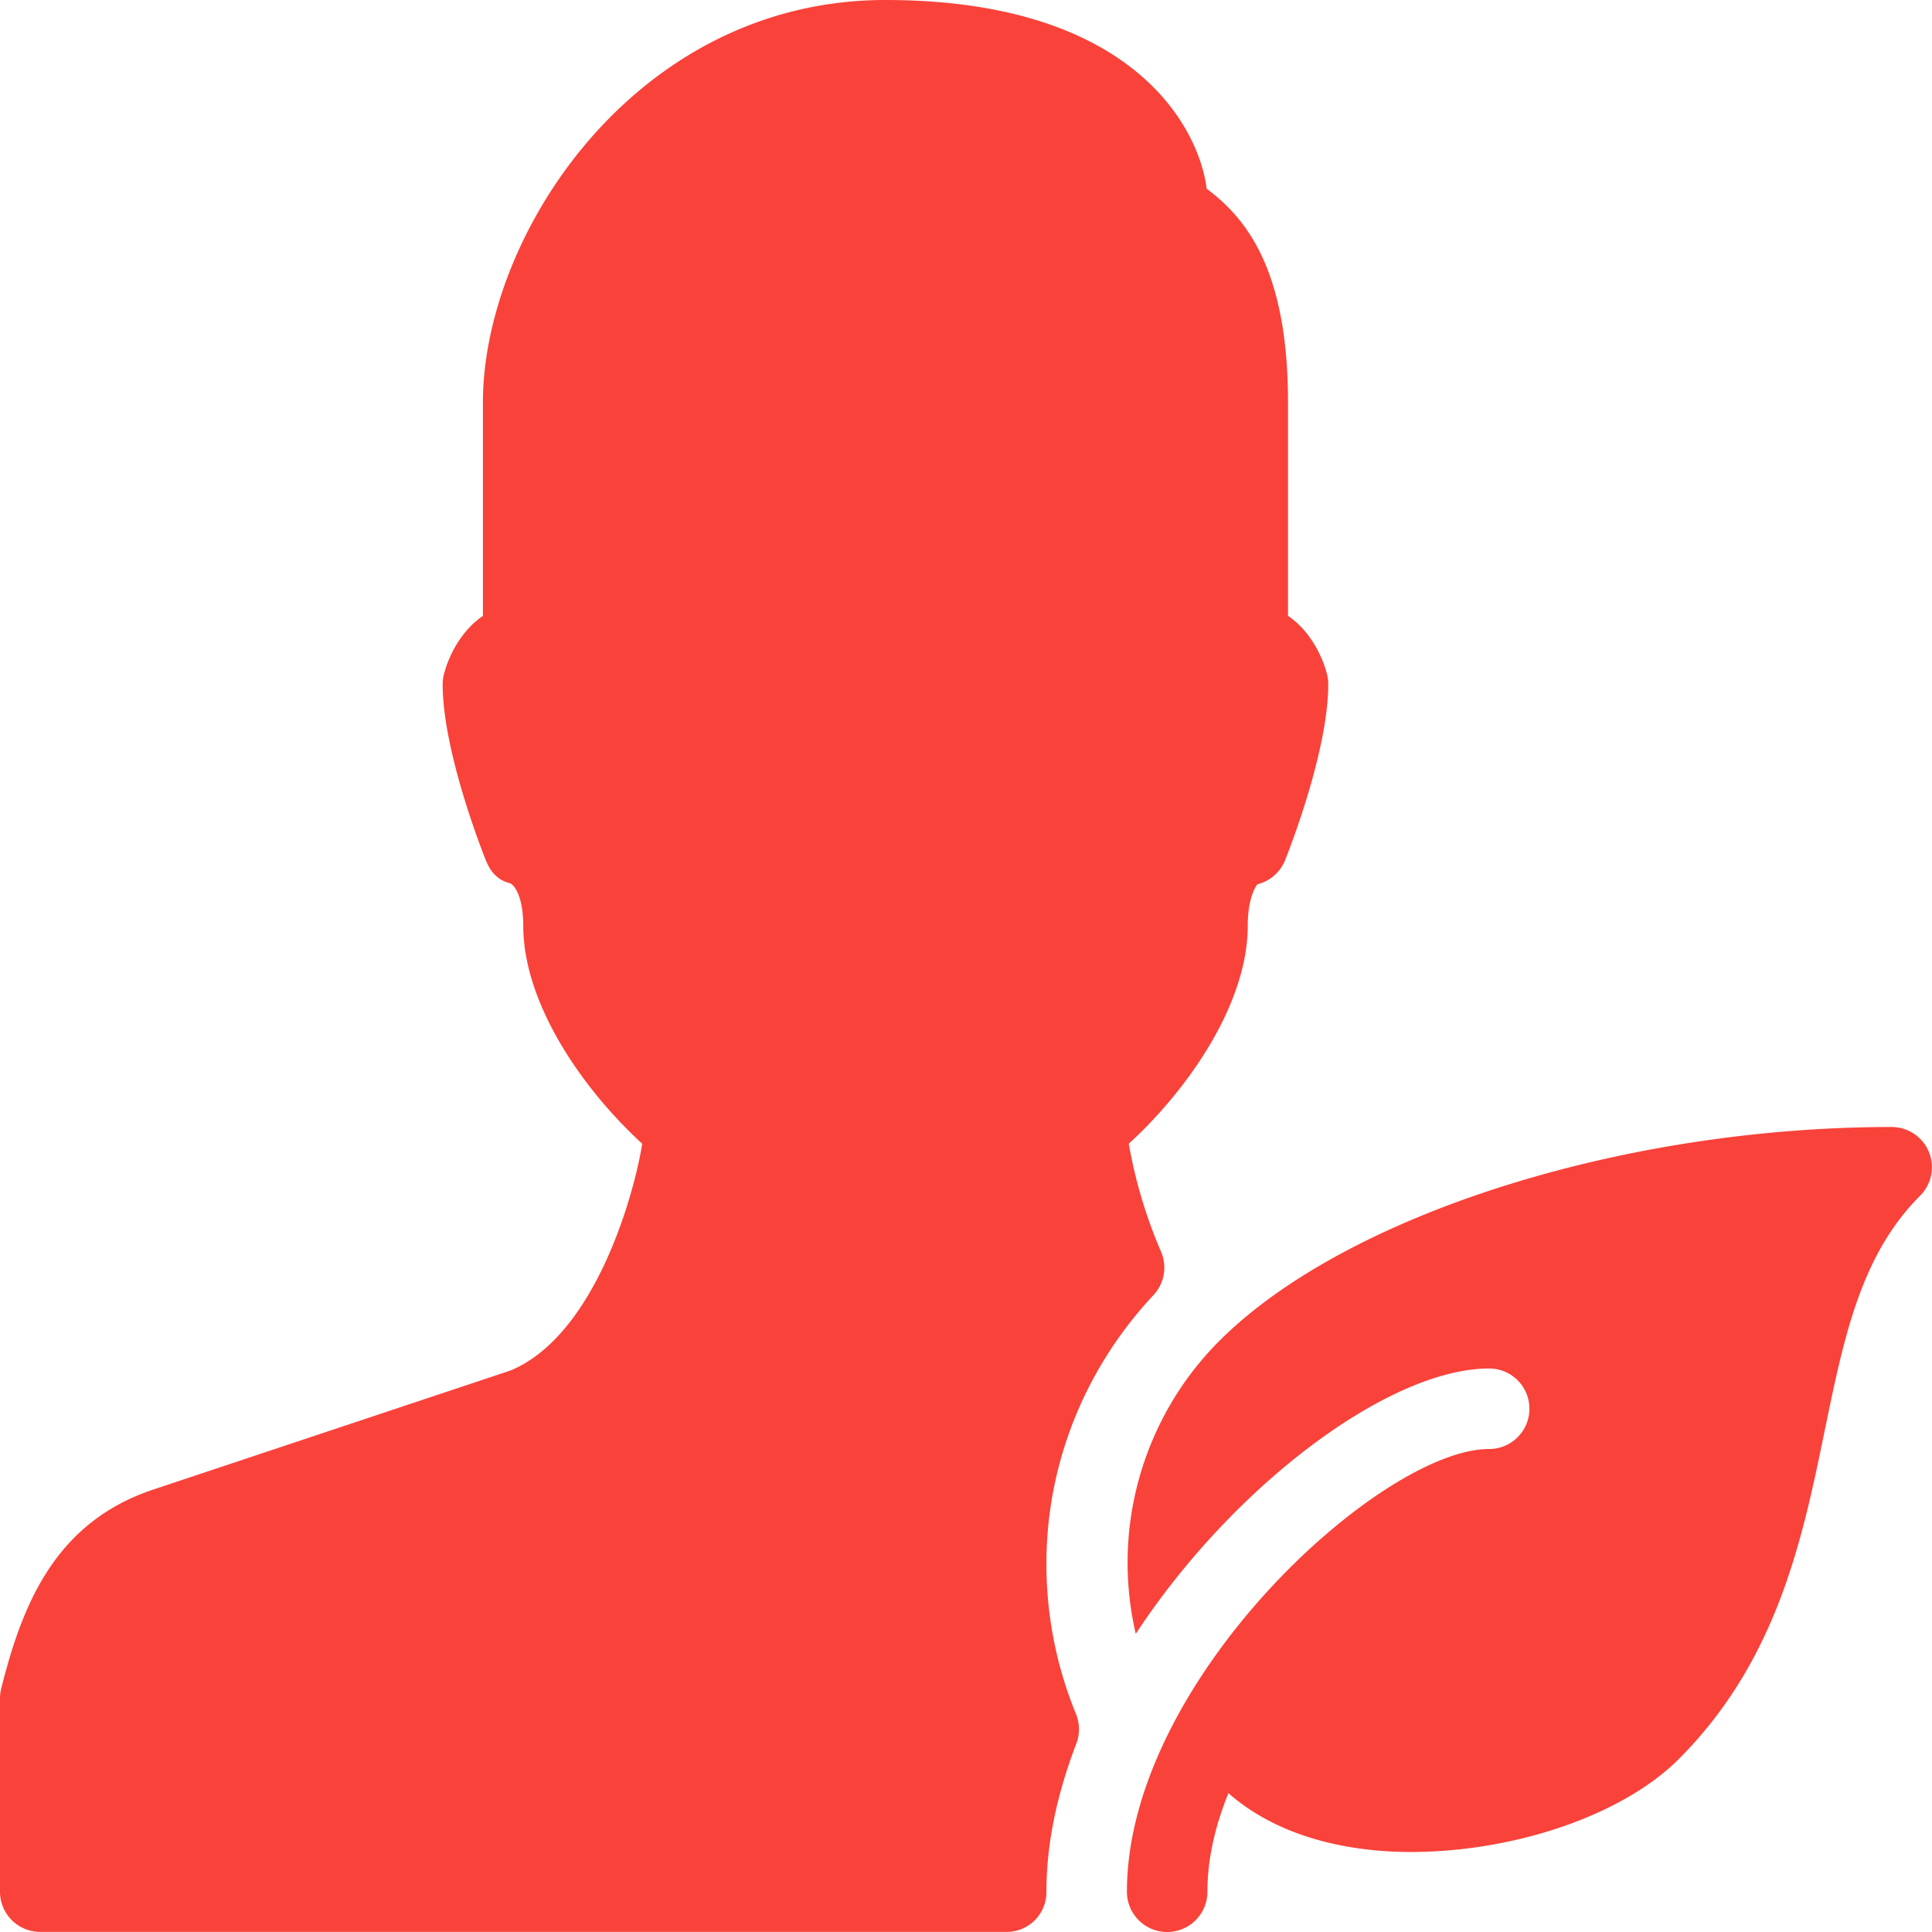 <svg height="100" width="100" fill="#f9423a" xmlns="http://www.w3.org/2000/svg" viewBox="0 0 24 24" xml:space="preserve"><path d="M12.999 19.425c0-1.234.472-2.42 1.33-3.337a.5.5 0 0 0 .093-.541 6 6 0 0 1-.4-1.339c.765-.702 1.478-1.759 1.478-2.708 0-.354.105-.5.121-.515a.5.5 0 0 0 .343-.3c.055-.137.536-1.363.536-2.186a.5.5 0 0 0-.015-.121c-.055-.22-.208-.54-.485-.728V5c0-1.611-.492-2.271-1.01-2.655C14.891 1.569 14.059 0 10.999 0c-3.098 0-5 2.912-5 5v2.651c-.277.188-.43.508-.485.728a.5.5 0 0 0-.015.121c0 .822.481 2.049.536 2.186.06.149.148.248.304.287.056.027.161.174.161.527 0 .949.713 2.006 1.478 2.708-.105.655-.593 2.382-1.636 2.817l-4.438 1.479C.685 18.91.276 19.932.015 20.976a.5.5 0 0 0-.015.121v2.402a.5.5 0 0 0 .5.5h12a.494.494 0 0 0 .499-.499c0-.581.125-1.199.371-1.839a.5.5 0 0 0-.004-.37 4.9 4.9 0 0 1-.367-1.866m10.962-5.116a.5.5 0 0 0-.462-.309c-3.354 0-6.79 1.094-8.355 2.66a3.9 3.9 0 0 0-1.035 3.636C15.323 18.447 17.26 17 18.499 17a.5.5 0 0 1 0 1c-1.341 0-4.5 2.877-4.5 5.5a.5.5 0 0 0 1 0c0-.413.099-.826.261-1.225.67.589 1.588.731 2.263.731 1.302 0 2.64-.463 3.329-1.152 1.228-1.228 1.539-2.739 1.813-4.073.242-1.176.451-2.191 1.187-2.927a.5.5 0 0 0 .109-.545"/></svg>